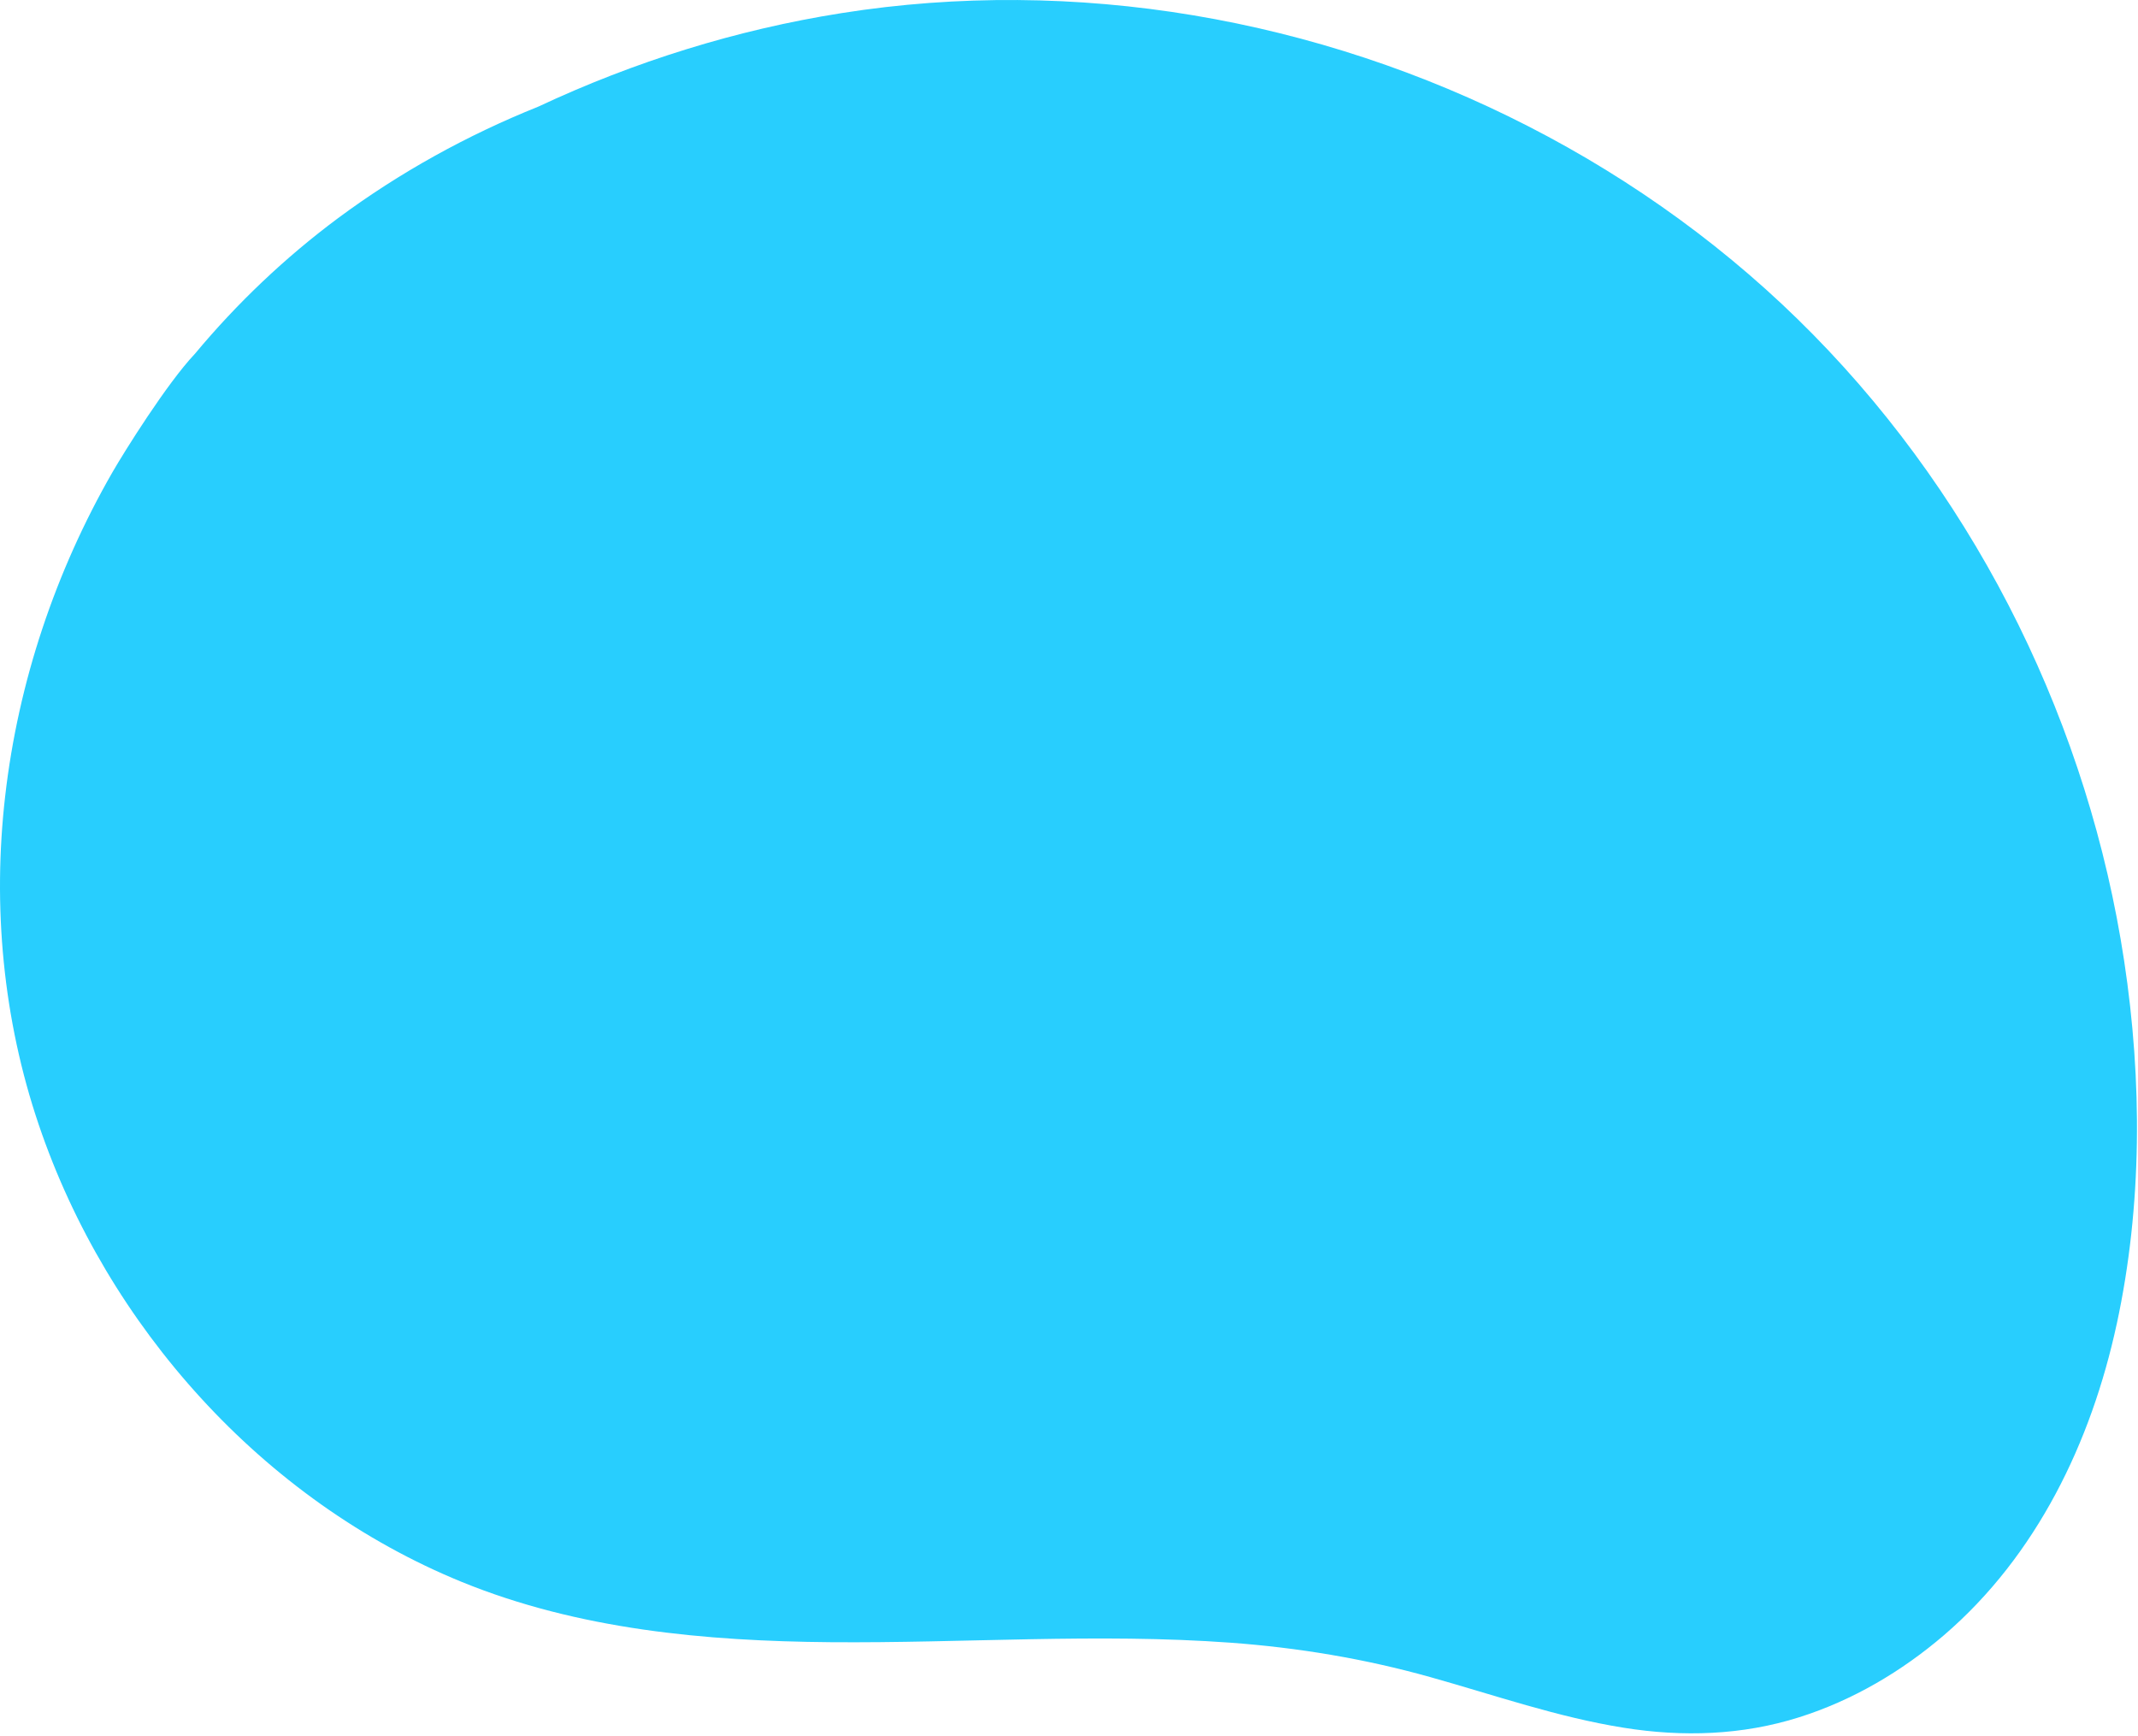 <svg width="543" height="441" viewBox="0 0 543 441" fill="none" xmlns="http://www.w3.org/2000/svg">
<path d="M537.591 336.296C531.12 366.271 517.272 395.072 493.725 415.306C482.992 424.509 470.56 431.844 457.023 436.134C442.524 440.736 427.387 441.217 412.421 438.824C395.642 436.162 379.542 430.513 363.245 425.953C346.636 421.295 329.715 418.477 312.511 417.217C278.684 414.753 244.786 417.373 210.917 417.09C179.157 416.821 146.902 413.875 117.238 401.769C92.02 391.461 69.407 375.177 51.056 355.113C32.748 335.12 18.546 311.346 9.838 285.647C0.762 258.871 -1.914 230.241 1.314 202.191C4.627 173.32 14.072 145.156 28.543 119.967C31.544 114.756 42.433 97.312 49.513 89.85C60.203 77.007 72.395 65.424 85.846 55.414C101.478 43.817 118.654 34.33 136.721 27.081C161.118 15.64 187.072 7.54 213.706 3.335C243.3 -1.352 273.601 -1.04 303.152 3.901C332.674 8.843 361.446 18.387 388.081 32.036C414.856 45.743 439.522 63.612 460.591 85.078C481.746 106.614 499.289 131.62 512.642 158.693C525.881 185.568 534.999 214.453 539.488 244.075C544.09 274.489 544.104 306.136 537.605 336.267L537.591 336.296Z" fill="#28CEFE"/>
</svg>
